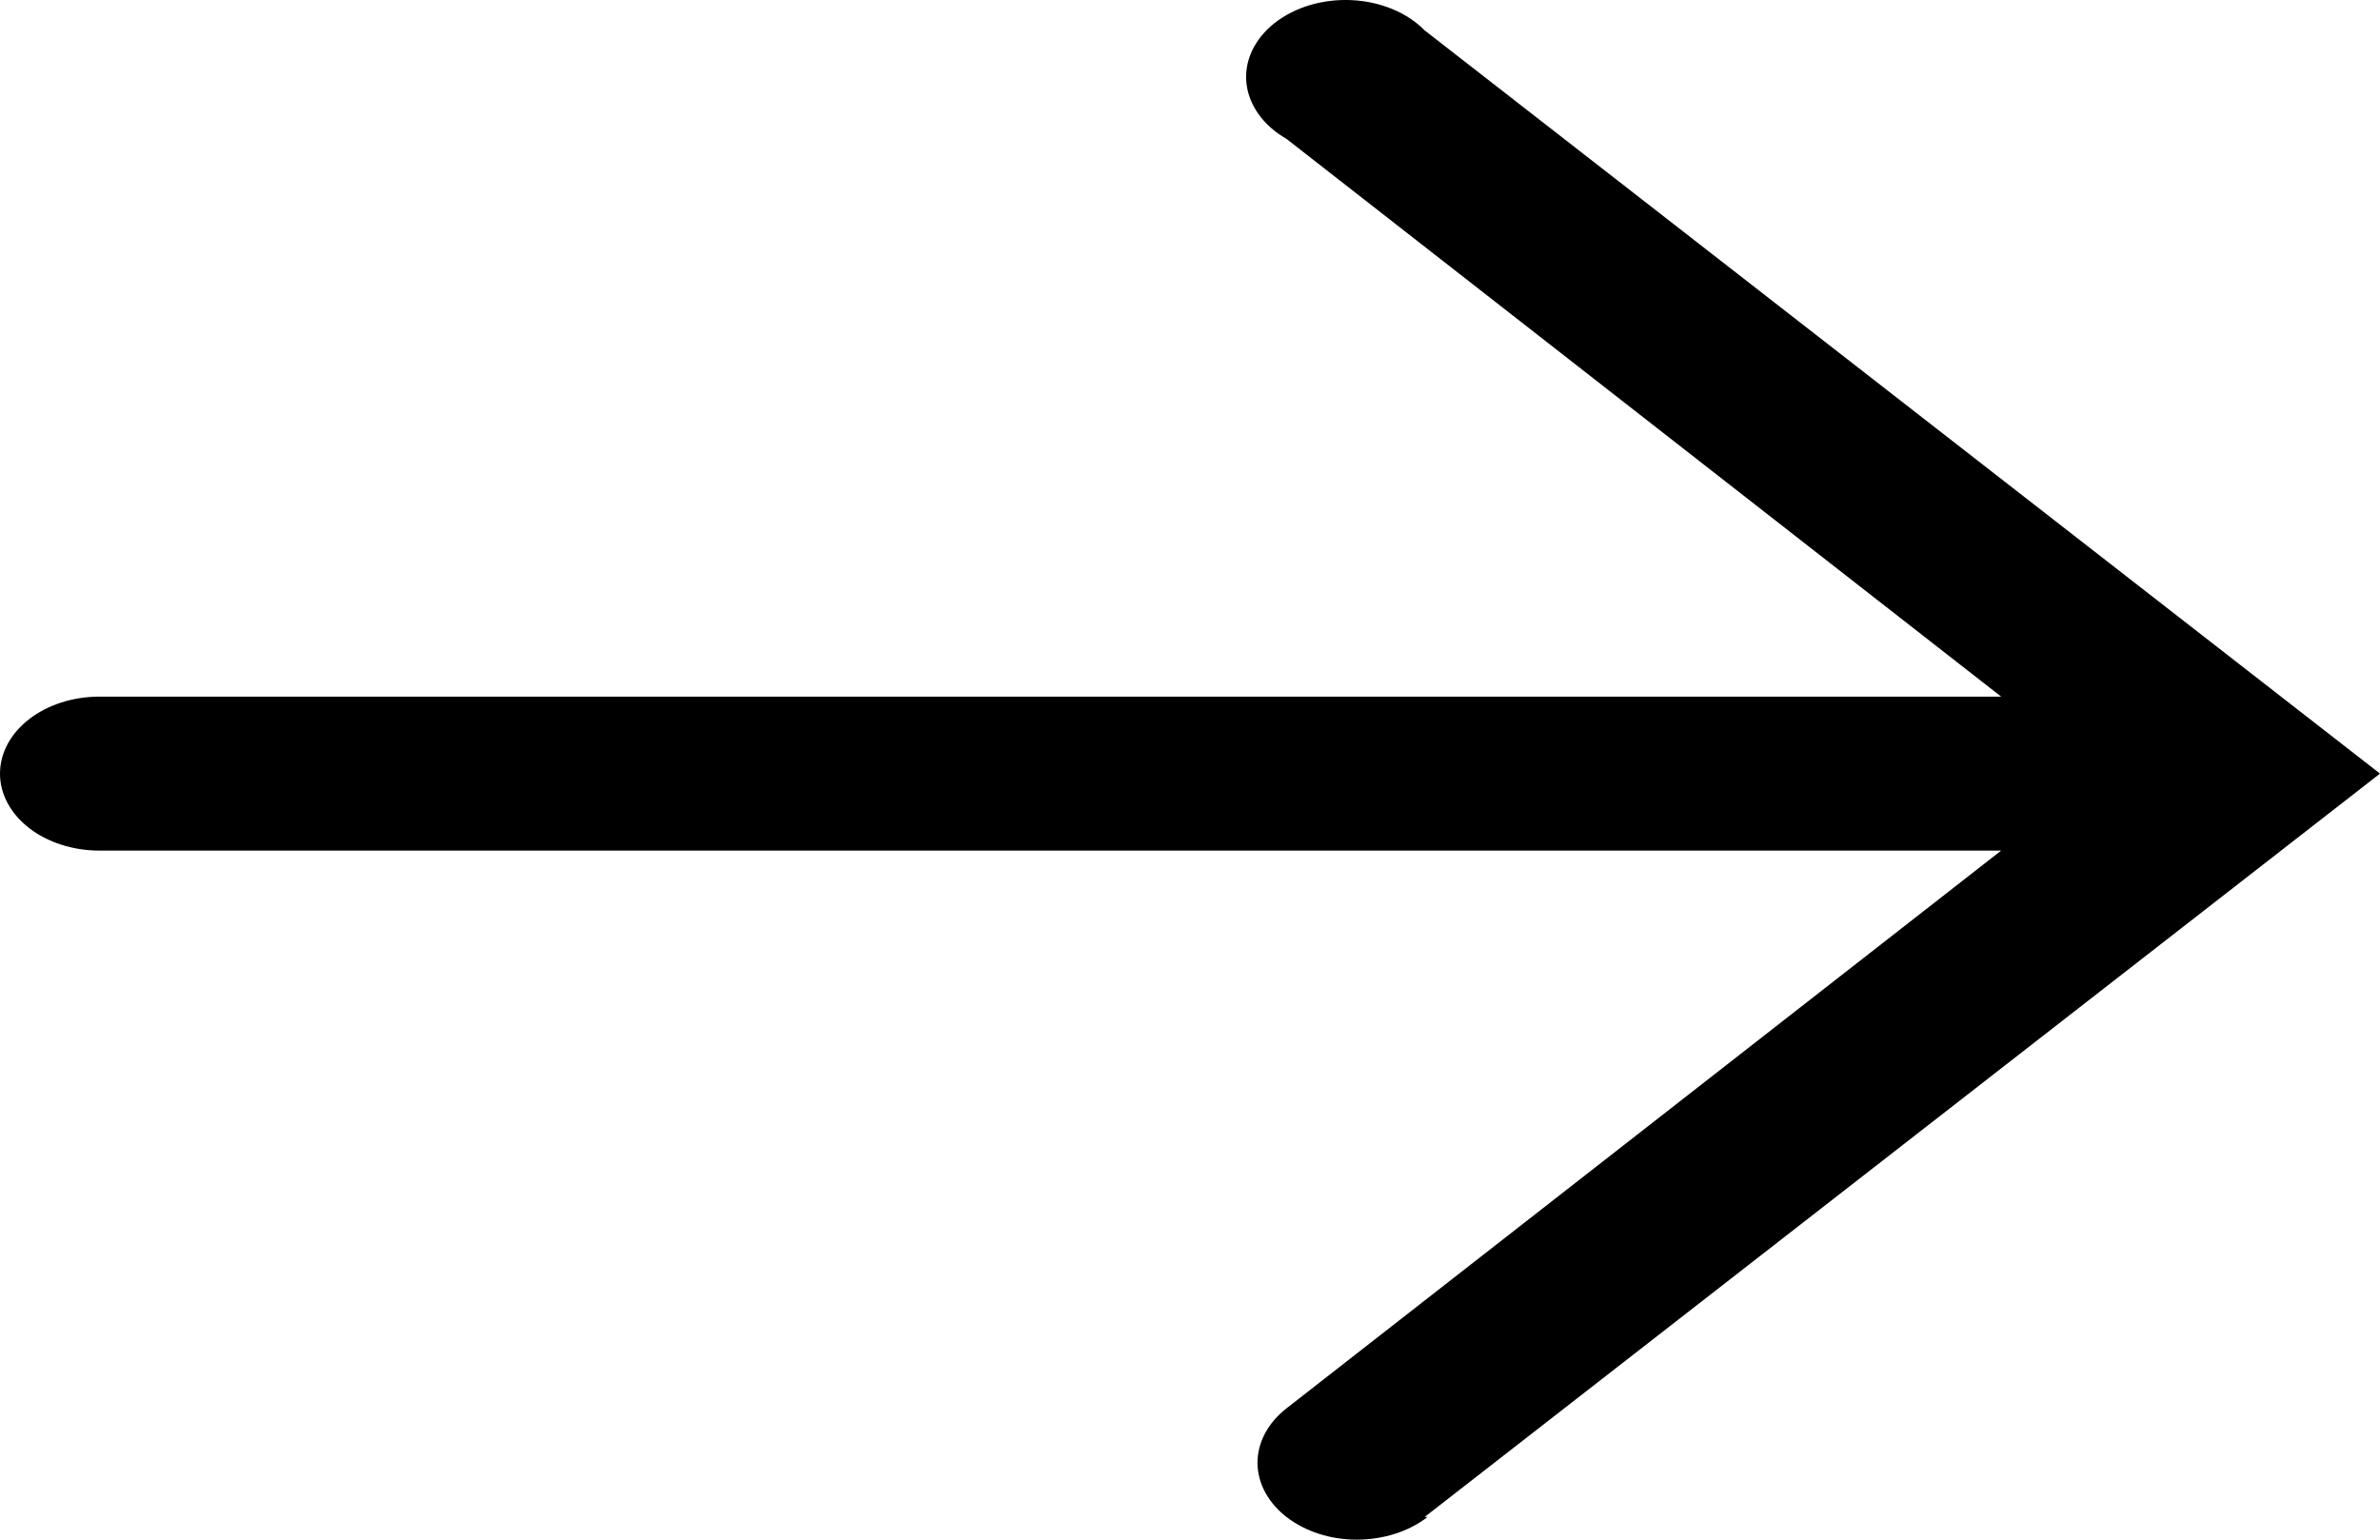 <svg width="17" height="11" viewBox="0 0 17 11" fill="none" xmlns="http://www.w3.org/2000/svg">
<path id="Vector" d="M10.176 10.838L17 5.527L10.176 0.217C10.114 0.154 10.036 0.102 9.946 0.065C9.857 0.028 9.758 0.006 9.656 0.001C9.555 -0.004 9.453 0.008 9.358 0.036C9.263 0.064 9.177 0.108 9.105 0.164C9.034 0.22 8.979 0.287 8.944 0.361C8.909 0.435 8.895 0.514 8.903 0.593C8.911 0.671 8.941 0.747 8.99 0.816C9.039 0.885 9.107 0.945 9.189 0.992L14.294 4.977L0.71 4.977C0.522 4.977 0.341 5.035 0.208 5.138C0.075 5.241 2.33066e-08 5.381 1.69335e-08 5.527C1.05605e-08 5.673 0.075 5.813 0.208 5.916C0.341 6.019 0.522 6.077 0.71 6.077L14.294 6.077L9.189 10.062C9.056 10.166 8.982 10.306 8.982 10.452C8.983 10.598 9.059 10.738 9.192 10.84C9.326 10.943 9.507 11.001 9.695 11C9.884 10.999 10.064 10.941 10.197 10.838L10.176 10.838Z" fill="black"/>
</svg>
